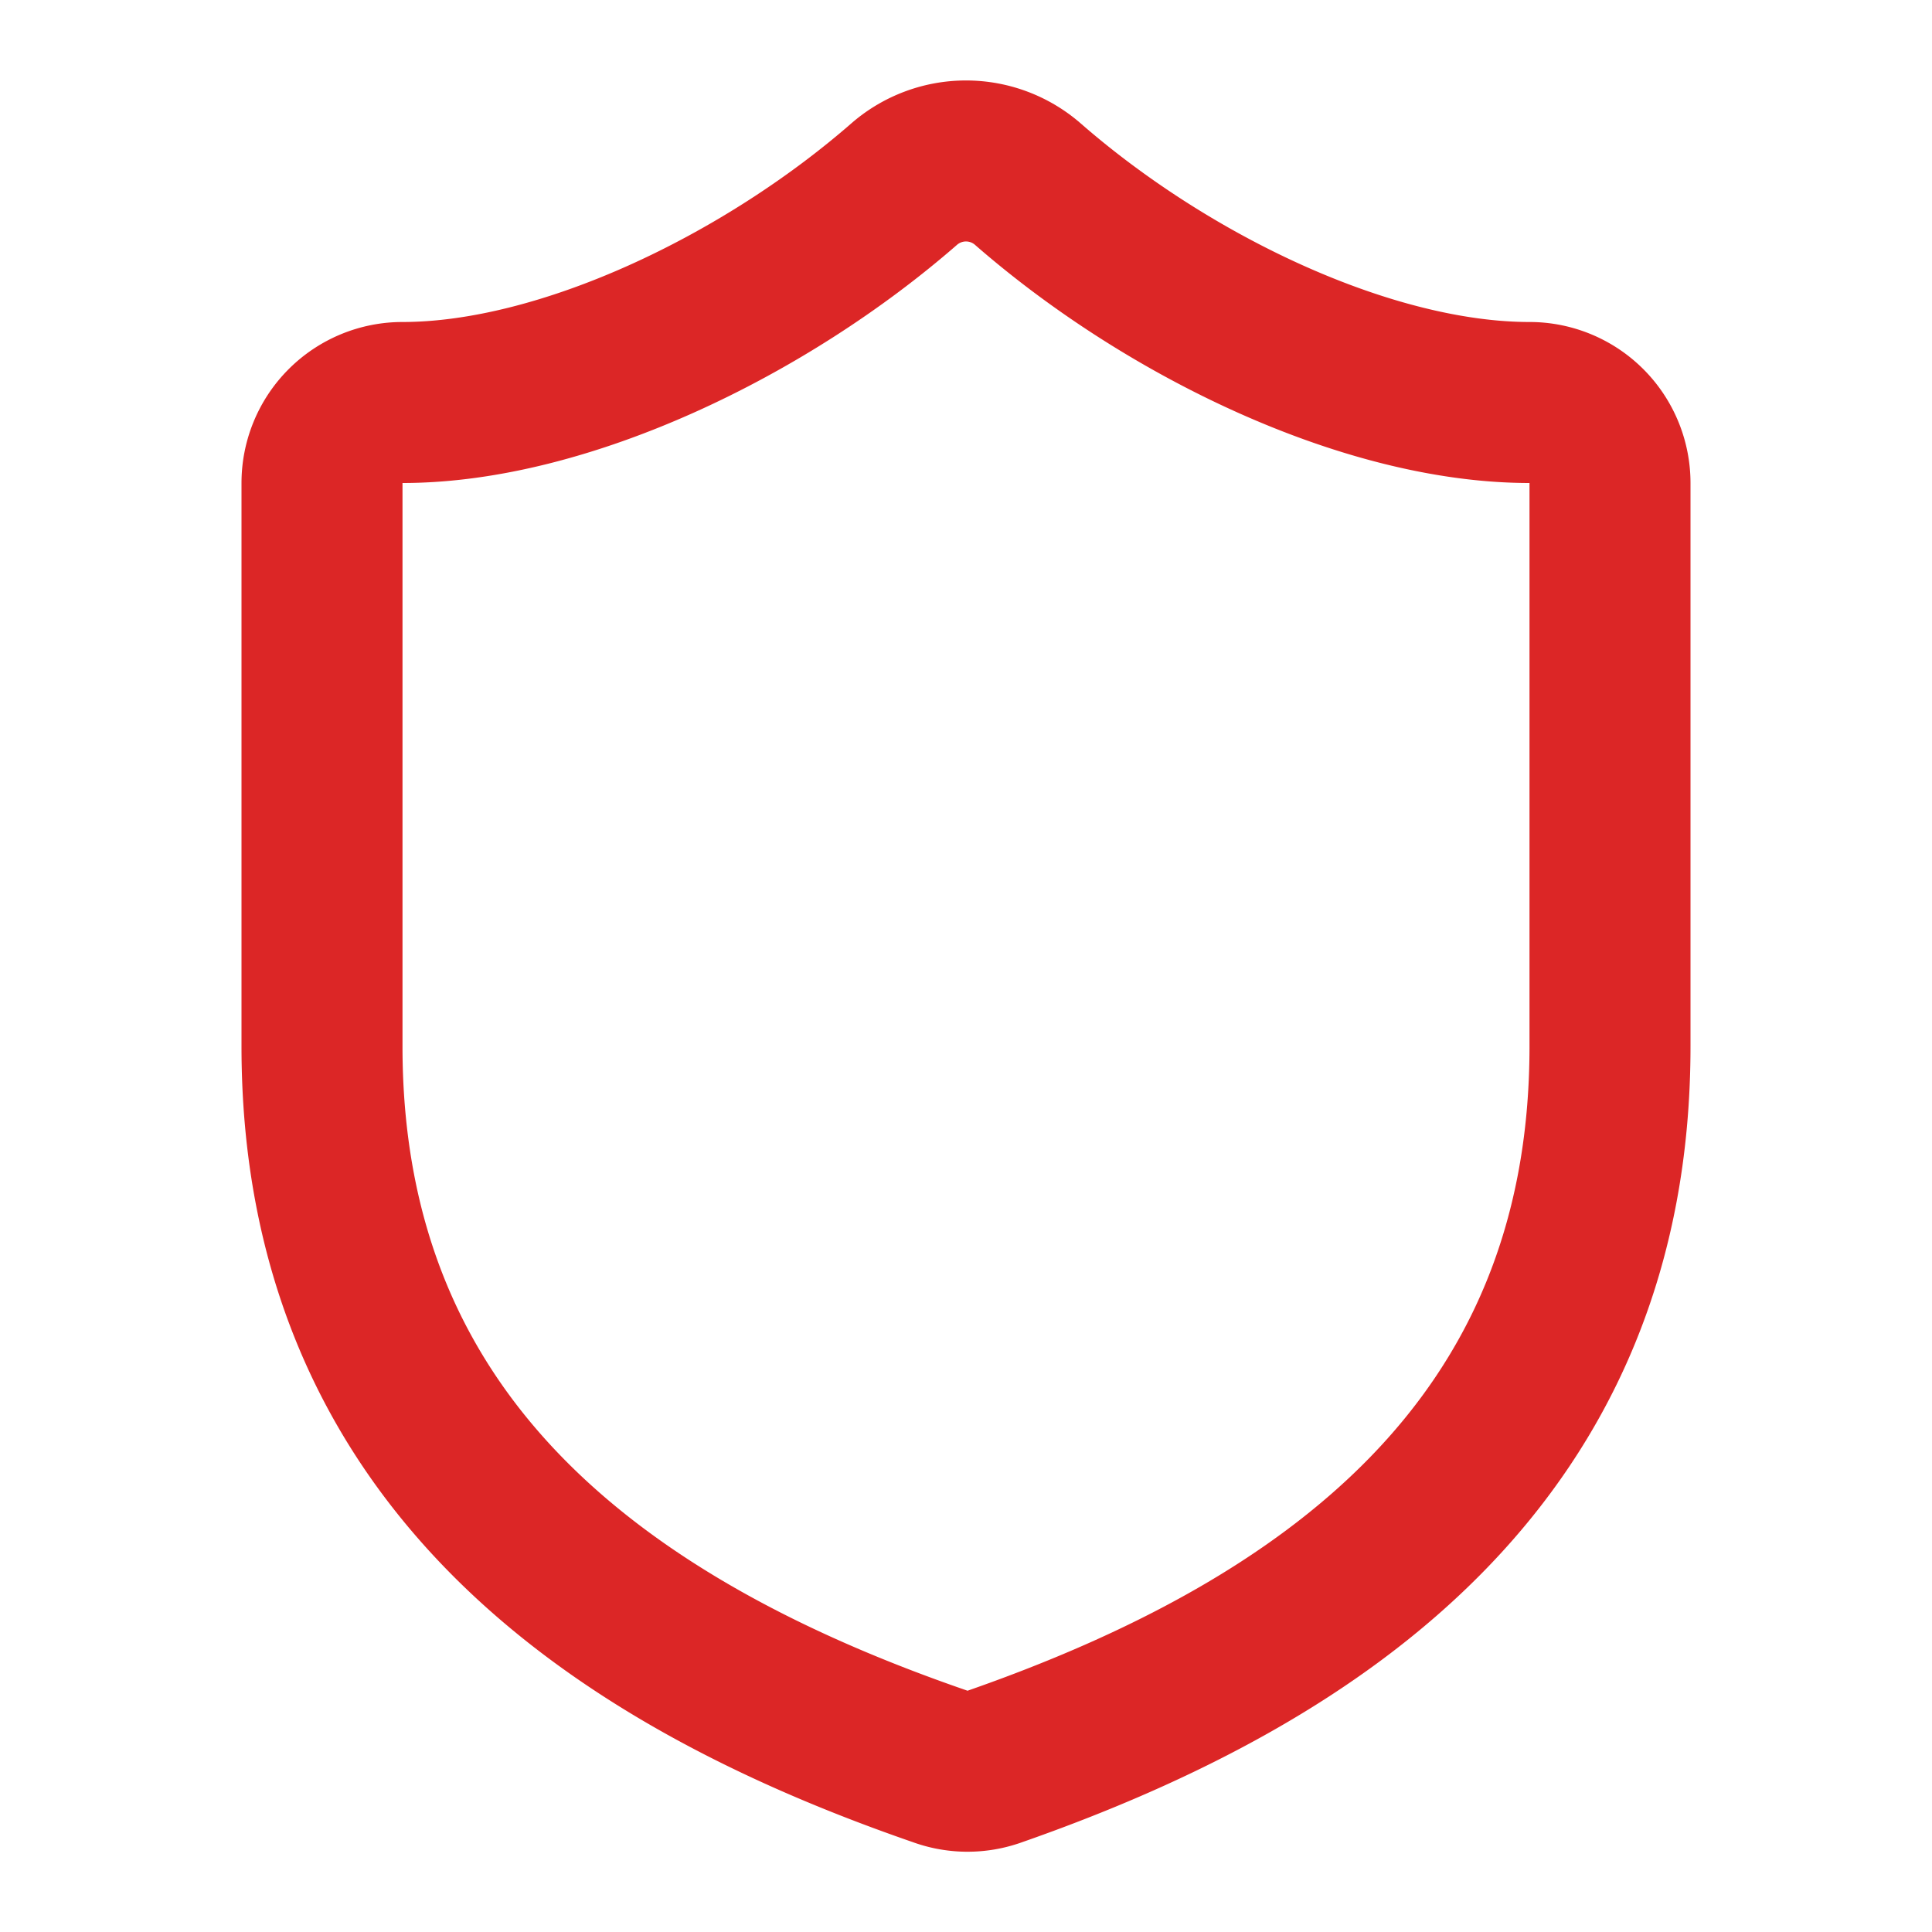 <svg xmlns="http://www.w3.org/2000/svg" width="24" height="24" viewBox="0 0 24 24" stroke="currentColor" stroke-width="2" stroke-linecap="round" stroke-linejoin="round" data-lov-id="src/components/FundingCategories.tsx:52:12" data-lov-name="Shield" data-component-path="src/components/FundingCategories.tsx" data-component-line="52" data-component-file="FundingCategories.tsx" data-component-name="Shield" data-component-content="%7B%22className%22%3A%22w-8%20h-8%22%7D" transform-origin="16px 16px" style="opacity: 1; visibility: visible; display: block;" display="block" data-level="250" tenwebX_tlevel="10" xmlns:xlink="http://www.w3.org/1999/xlink"><path d="M20 13c0 5-3.5 7.5-7.66 8.95a1 1 0 0 1-.67-.01C7.5 20.5 4 18 4 13V6a1 1 0 0 1 1-1c2 0 4.5-1.2 6.24-2.72a1.17 1.17 0 0 1 1.52 0C14.51 3.81 17 5 19 5a1 1 0 0 1 1 1z" data-level="251" style="opacity:1;stroke-width:2px;stroke-linecap:round;stroke-linejoin:round;stroke:rgb(220, 38, 38);transform-origin:0px 0px;display:inline;" fill="none"></path></svg>